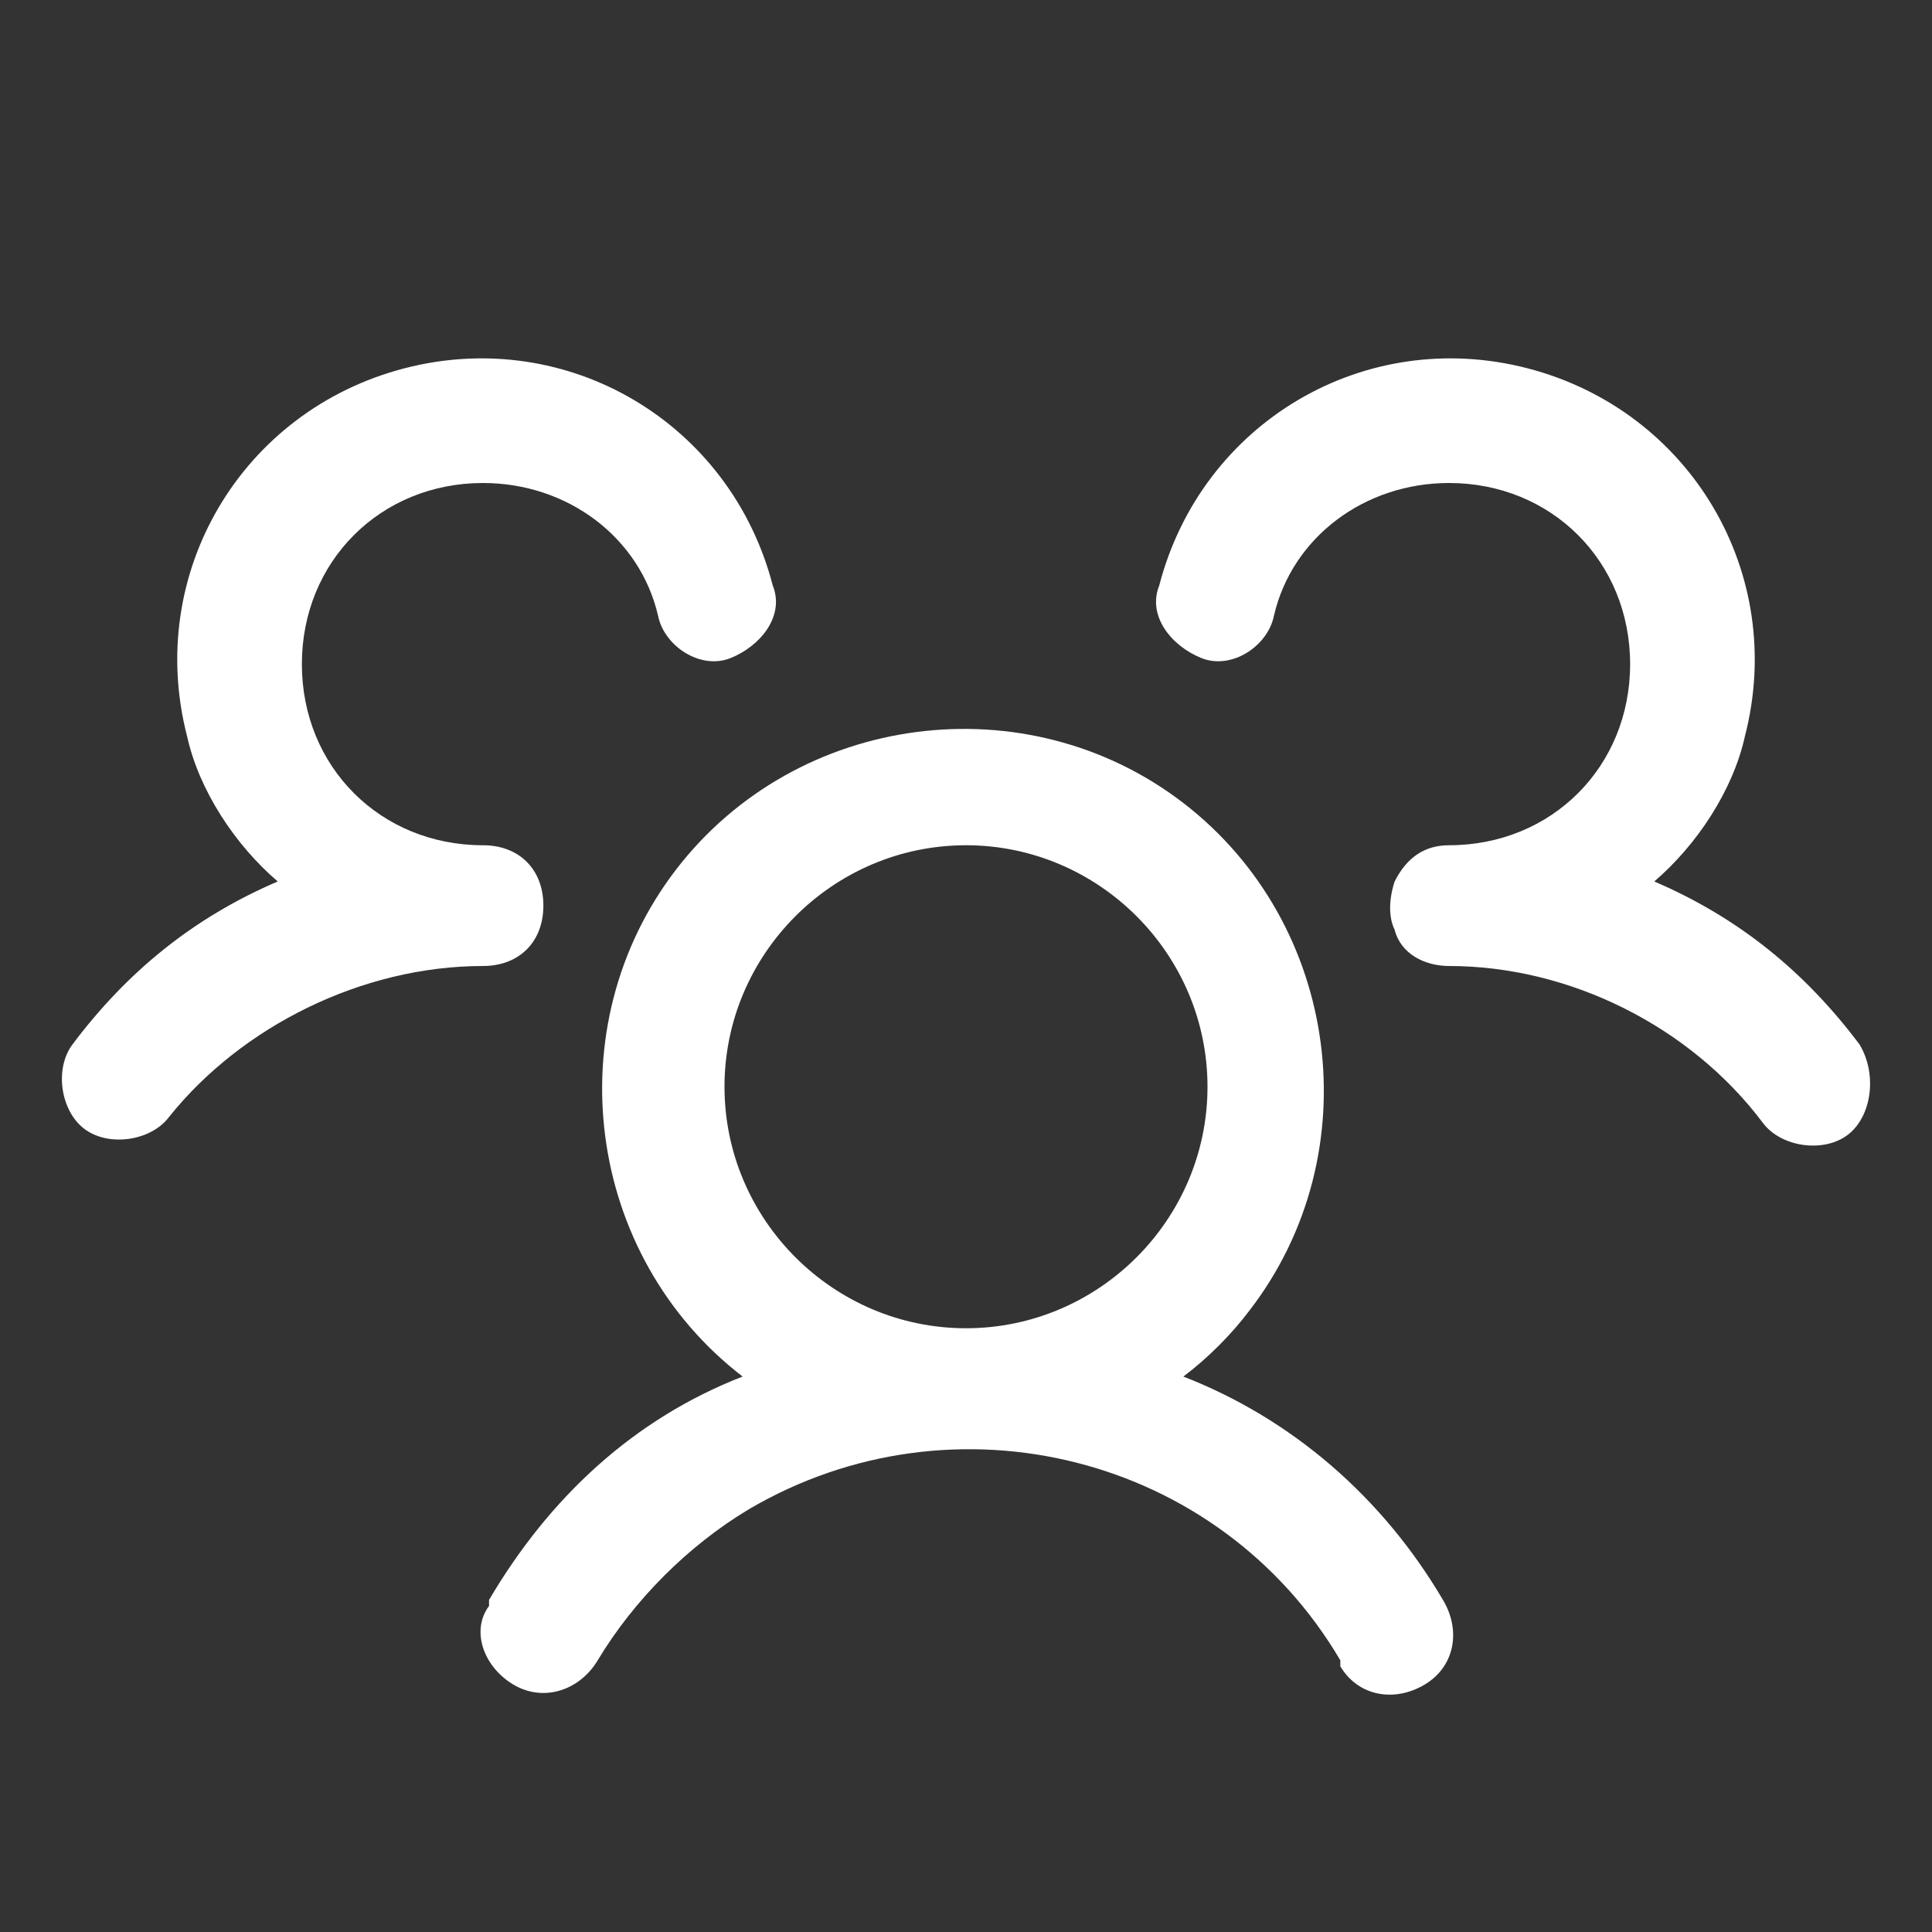 <?xml version="1.0" encoding="utf-8"?>
<!-- Generator: Adobe Illustrator 28.2.0, SVG Export Plug-In . SVG Version: 6.00 Build 0)  -->
<svg version="1.1" id="Layer_1" xmlns="http://www.w3.org/2000/svg" xmlns:xlink="http://www.w3.org/1999/xlink" x="0px" y="0px"
	 viewBox="0 0 32 32" style="enable-background:new 0 0 32 32;" xml:space="preserve">
<rect x="0" y="0" width="32" height="32" fill="#333333" stroke="none"/>
<style type="text/css">
	.st0{fill:#FFFFFF;}
</style>
<path class="st0" d="M30.6,18.8c-0.4,0.3-1.1,0.2-1.4-0.2C28,17,26,16,24,16c-0.4,0-0.8-0.2-0.9-0.6c-0.1-0.2-0.1-0.5,0-0.8
	c0.2-0.4,0.5-0.6,0.9-0.6c1.7,0,3-1.3,3-3s-1.3-3-3-3c-1.4,0-2.6,0.9-2.9,2.2c-0.1,0.5-0.7,0.9-1.2,0.7s-0.9-0.7-0.7-1.2
	c0.7-2.7,3.4-4.3,6.1-3.6s4.3,3.4,3.6,6.1c-0.2,0.9-0.8,1.8-1.5,2.4c1.4,0.6,2.5,1.5,3.4,2.7C31.1,17.8,31,18.5,30.6,18.8L30.6,18.8
	z M23.9,26.5c0.3,0.5,0.2,1.1-0.3,1.4s-1.1,0.2-1.4-0.3c0,0,0,0,0-0.1c-2-3.4-6.4-4.5-9.8-2.5c-1,0.6-1.9,1.5-2.5,2.5
	C9.6,28,9,28.2,8.5,27.9C8,27.6,7.8,27,8.1,26.6c0,0,0,0,0-0.1c1-1.7,2.4-3,4.2-3.7c-2.6-2-3.1-5.8-1.1-8.4s5.8-3.1,8.4-1.1
	s3.1,5.8,1.1,8.4c-0.3,0.4-0.7,0.8-1.1,1.1C21.4,23.5,22.9,24.8,23.9,26.5z M16,22c2.2,0,4-1.8,4-4s-1.8-4-4-4s-4,1.8-4,4
	S13.8,22,16,22z M9,15c0-0.6-0.4-1-1-1c-1.7,0-3-1.3-3-3s1.3-3,3-3c1.4,0,2.6,0.9,2.9,2.2c0.1,0.5,0.7,0.9,1.2,0.7s0.9-0.7,0.7-1.2
	l0,0C12.1,7,9.4,5.4,6.7,6.1s-4.3,3.4-3.6,6.1c0.2,0.9,0.8,1.8,1.5,2.4c-1.4,0.6-2.5,1.5-3.4,2.7c-0.3,0.4-0.2,1.1,0.2,1.4
	s1.1,0.2,1.4-0.2l0,0C4,17,6,16,8,16C8.6,16,9,15.6,9,15z"/>
</svg>
